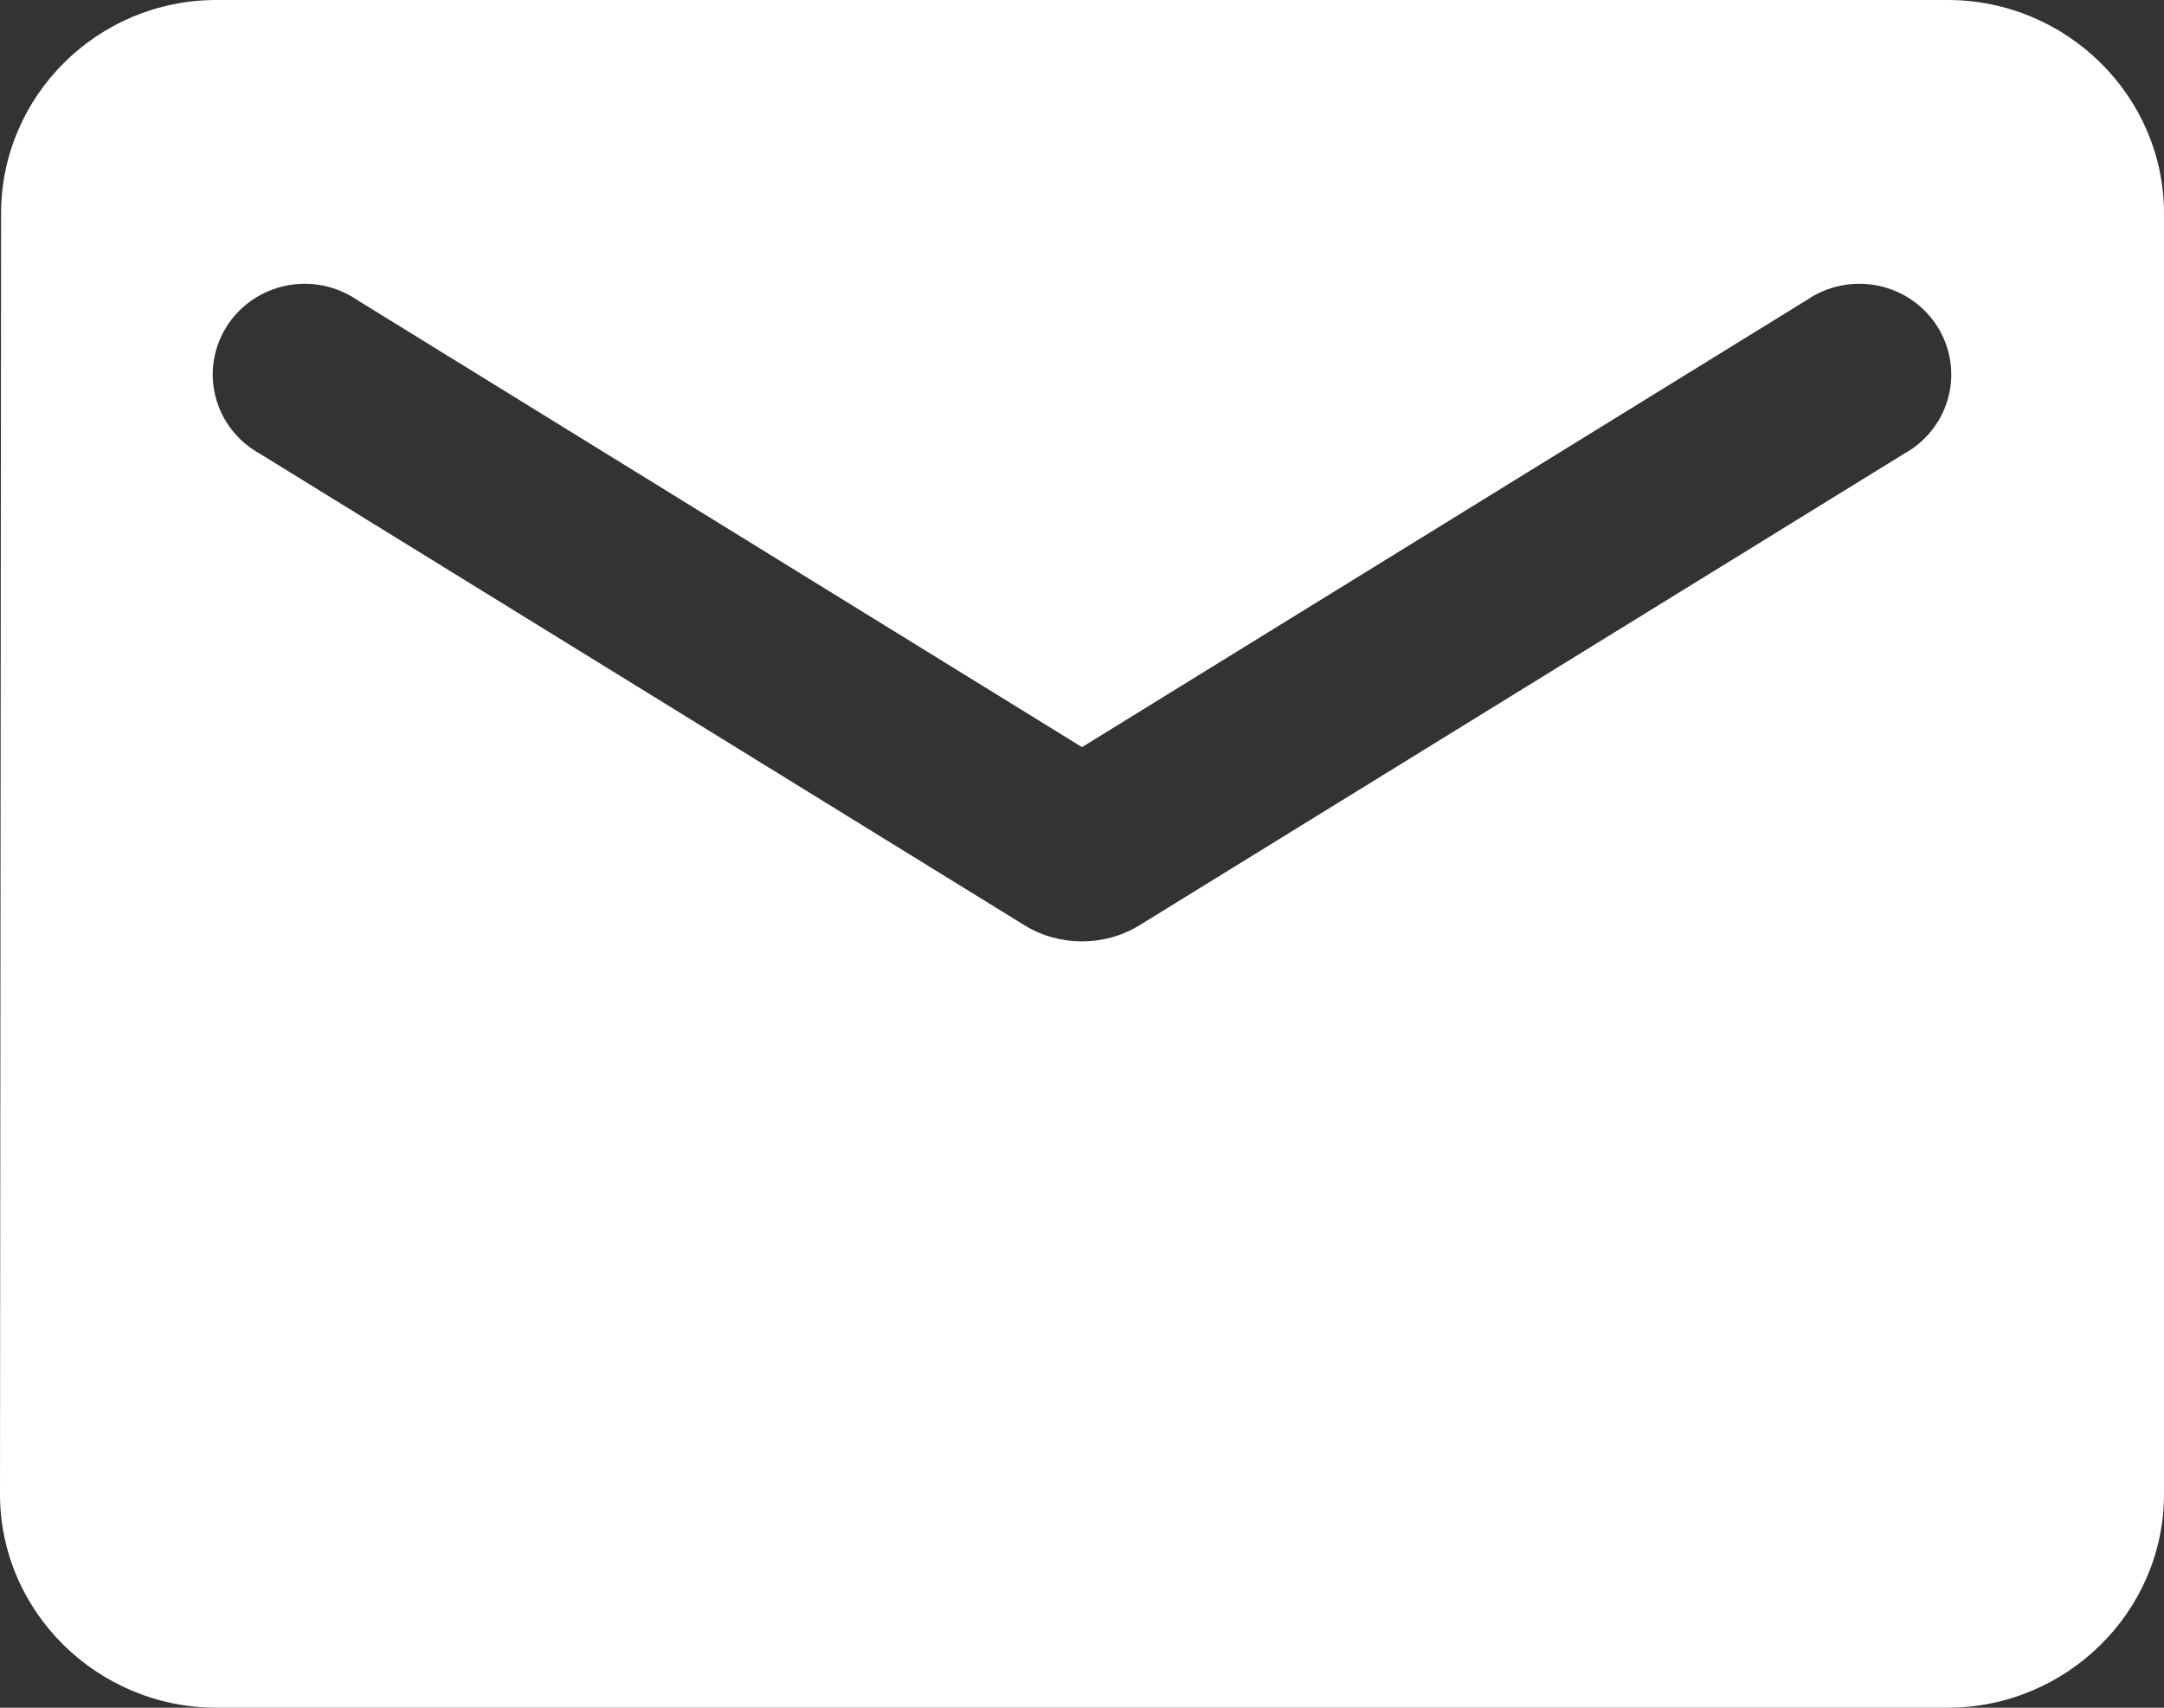 <svg width="128" height="101" viewBox="0 0 128 101" fill="none" xmlns="http://www.w3.org/2000/svg">
<rect x="0" y="0" width="128" height="101" fill="#333333" stroke="none"/>
<path d="M115.2 0H12.8C5.76 0 0.064 5.681 0.064 12.625L0 88.375C0 95.319 5.76 101 12.8 101H115.2C122.24 101 128 95.319 128 88.375V12.625C128 5.681 122.24 0 115.2 0ZM112.64 26.828L67.392 54.729C65.344 55.992 62.656 55.992 60.608 54.729L15.36 26.828C14.718 26.473 14.156 25.993 13.708 25.417C13.26 24.841 12.935 24.182 12.752 23.479C12.57 22.775 12.534 22.043 12.647 21.326C12.76 20.608 13.02 19.921 13.41 19.305C13.8 18.69 14.312 18.159 14.917 17.744C15.521 17.33 16.204 17.041 16.925 16.894C17.646 16.748 18.389 16.747 19.11 16.892C19.831 17.037 20.515 17.325 21.12 17.738L64 44.188L106.88 17.738C107.485 17.325 108.169 17.037 108.89 16.892C109.611 16.747 110.354 16.748 111.075 16.894C111.796 17.041 112.479 17.33 113.083 17.744C113.688 18.159 114.2 18.69 114.59 19.305C114.98 19.921 115.24 20.608 115.353 21.326C115.466 22.043 115.43 22.775 115.248 23.479C115.065 24.182 114.74 24.841 114.292 25.417C113.844 25.993 113.282 26.473 112.64 26.828Z" fill="white"/>
</svg>
